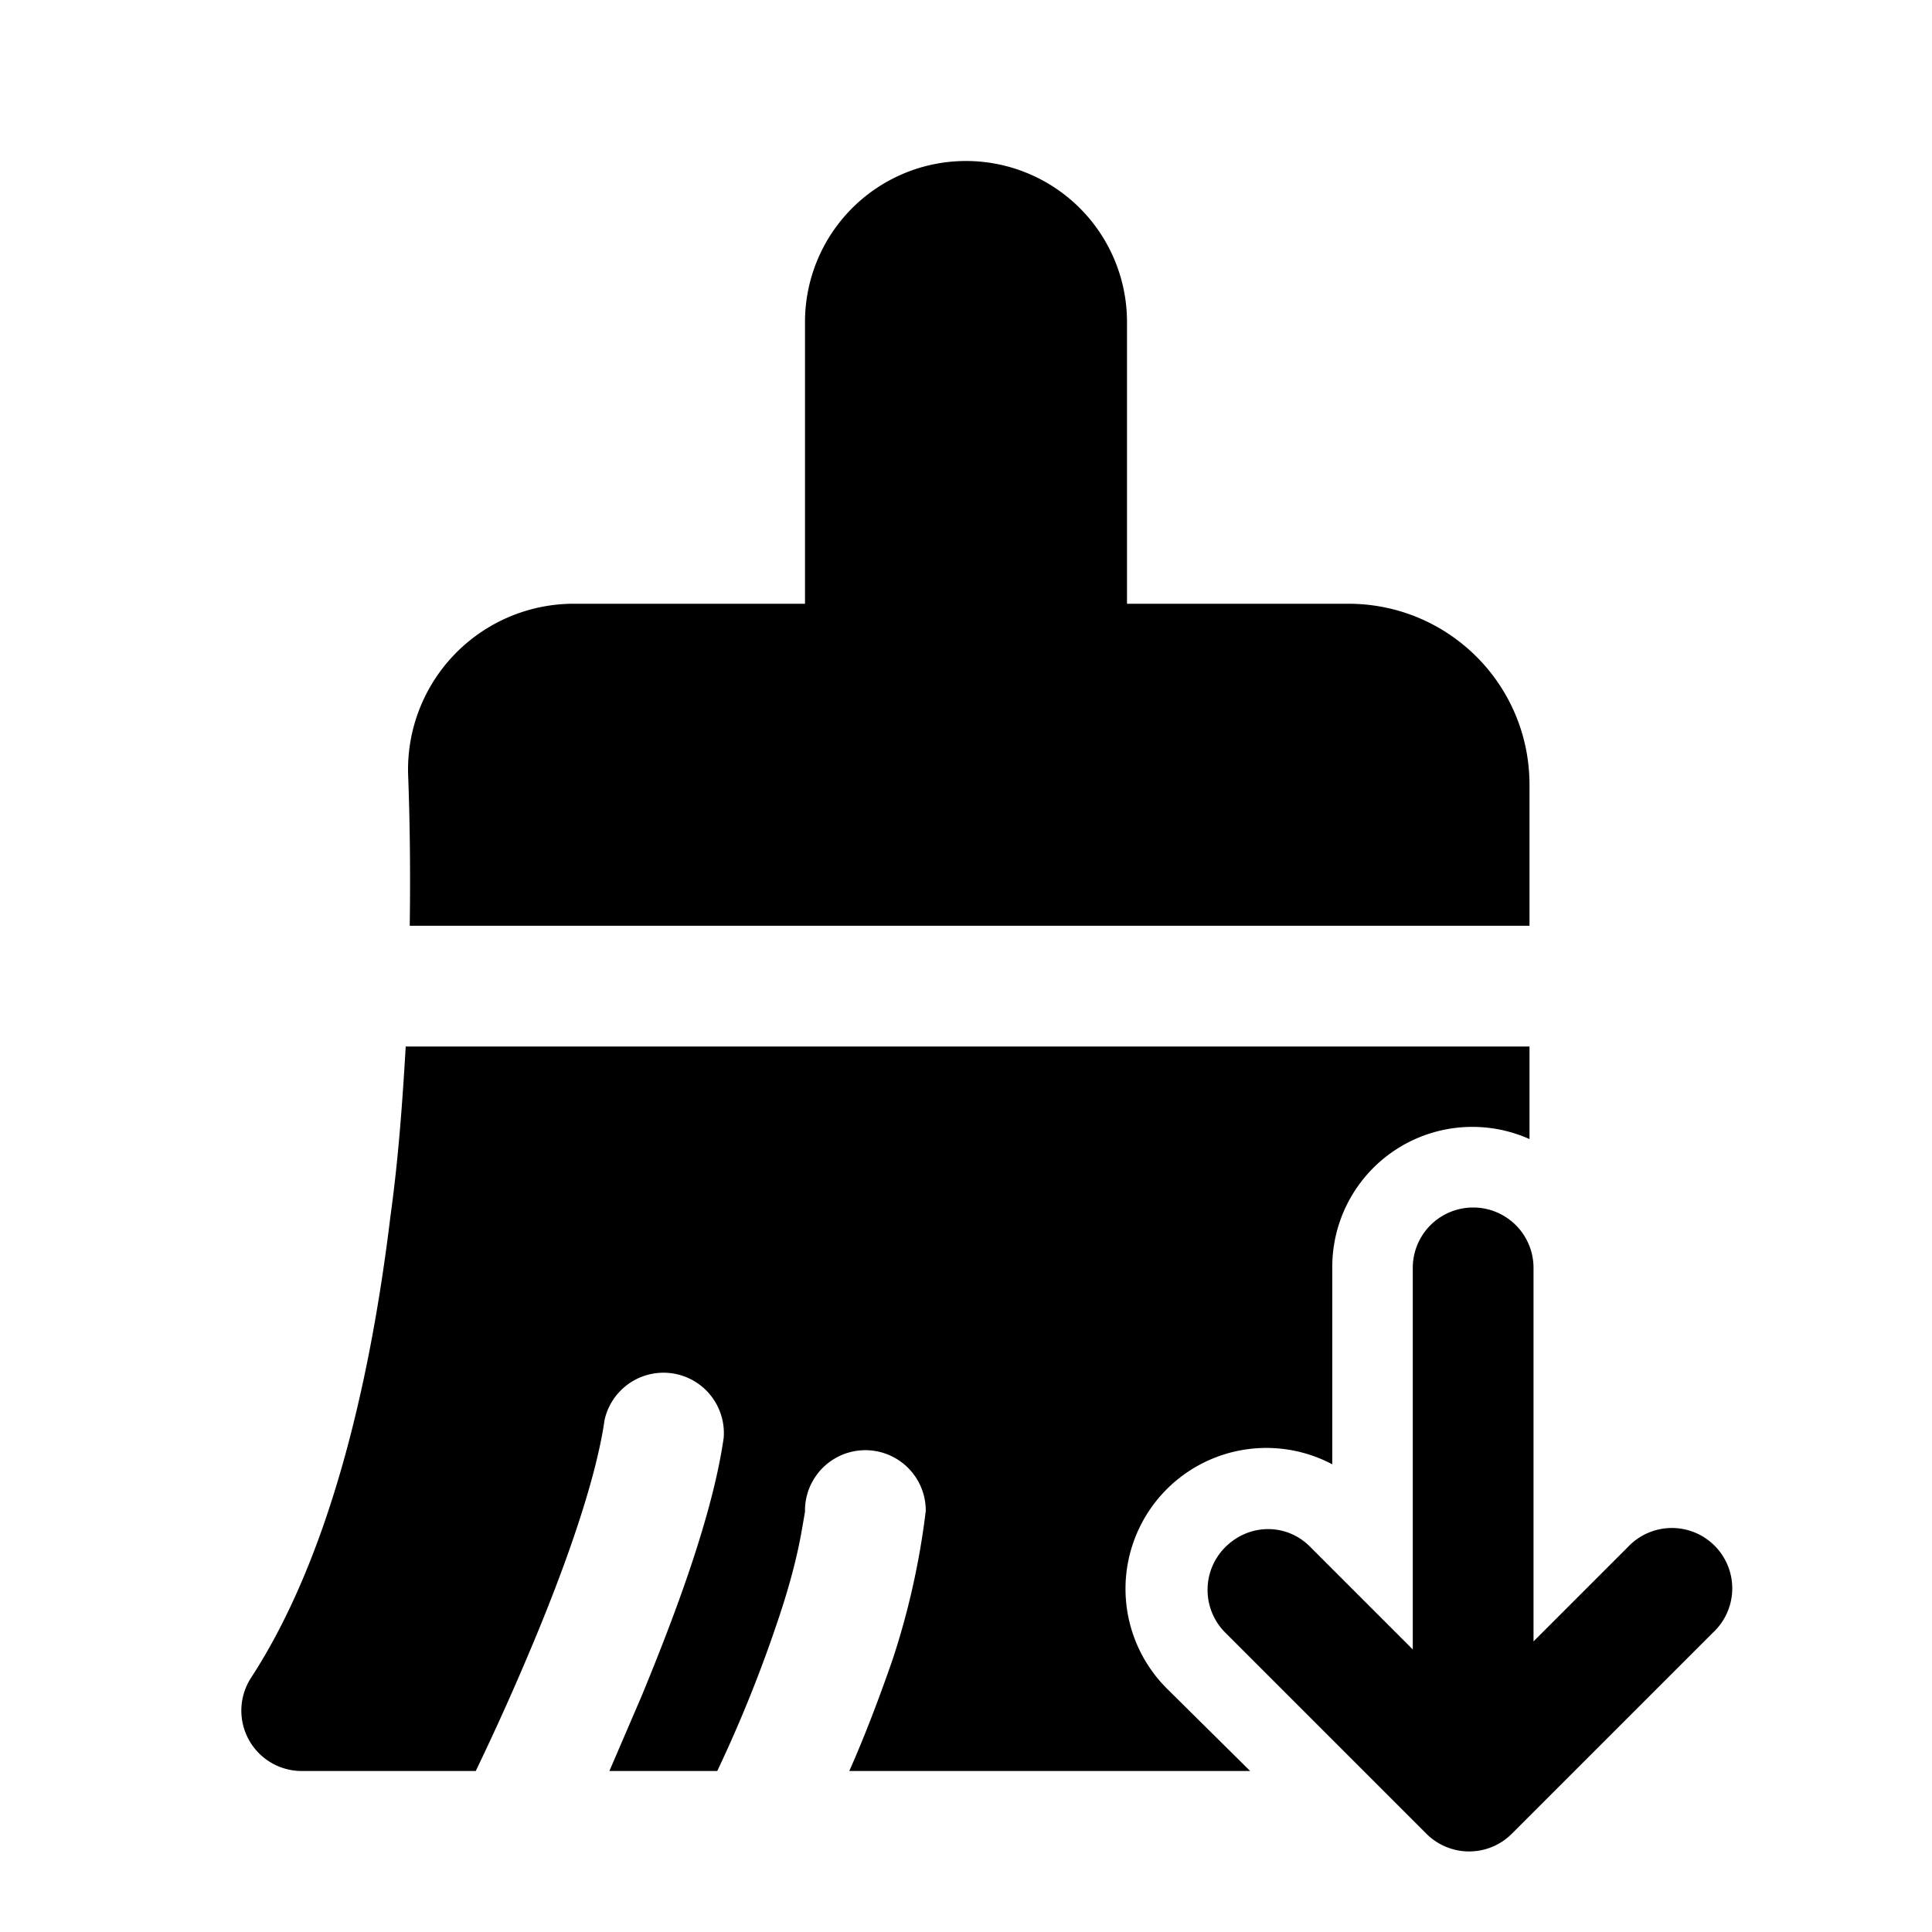 <svg fill="currentColor" viewBox="0 0 24 24"><path d="M10 4a2 2 0 1 1 4 0v3.5h2.75c1.24 0 2.25 1 2.25 2.25v1.75H5.09c.01-.72 0-1.35-.02-1.87A2.06 2.06 0 0 1 7.11 7.5H10V4Zm-4.96 9H19v1.15a1.74 1.74 0 0 0-2.45 1.6v2.44a1.75 1.75 0 0 0-2.04 2.8L15.53 22h-4.98c.17-.38.36-.87.54-1.39a9.53 9.53 0 0 0 .41-1.84v-.02a.75.75 0 1 0-1.5.03l-.04.23c-.04.23-.12.6-.3 1.13A16.83 16.83 0 0 1 8.91 22H7.57l.4-.93c.4-.97.88-2.23 1.02-3.21a.75.75 0 0 0-1.48-.22c-.11.77-.51 1.88-.92 2.85A32.38 32.38 0 0 1 5.91 22H3.75a.75.75 0 0 1-.63-1.16c.95-1.46 1.47-3.58 1.73-5.73.1-.72.15-1.43.19-2.11Zm10.18 6.22c.3-.3.77-.3 1.06 0l1.27 1.27v-4.74a.75.75 0 0 1 1.5 0v4.64l1.17-1.17a.75.75 0 1 1 1.06 1.06l-2.5 2.5a.75.75 0 0 1-1.06 0l-2.5-2.5a.75.75 0 0 1 0-1.06Z"/></svg>